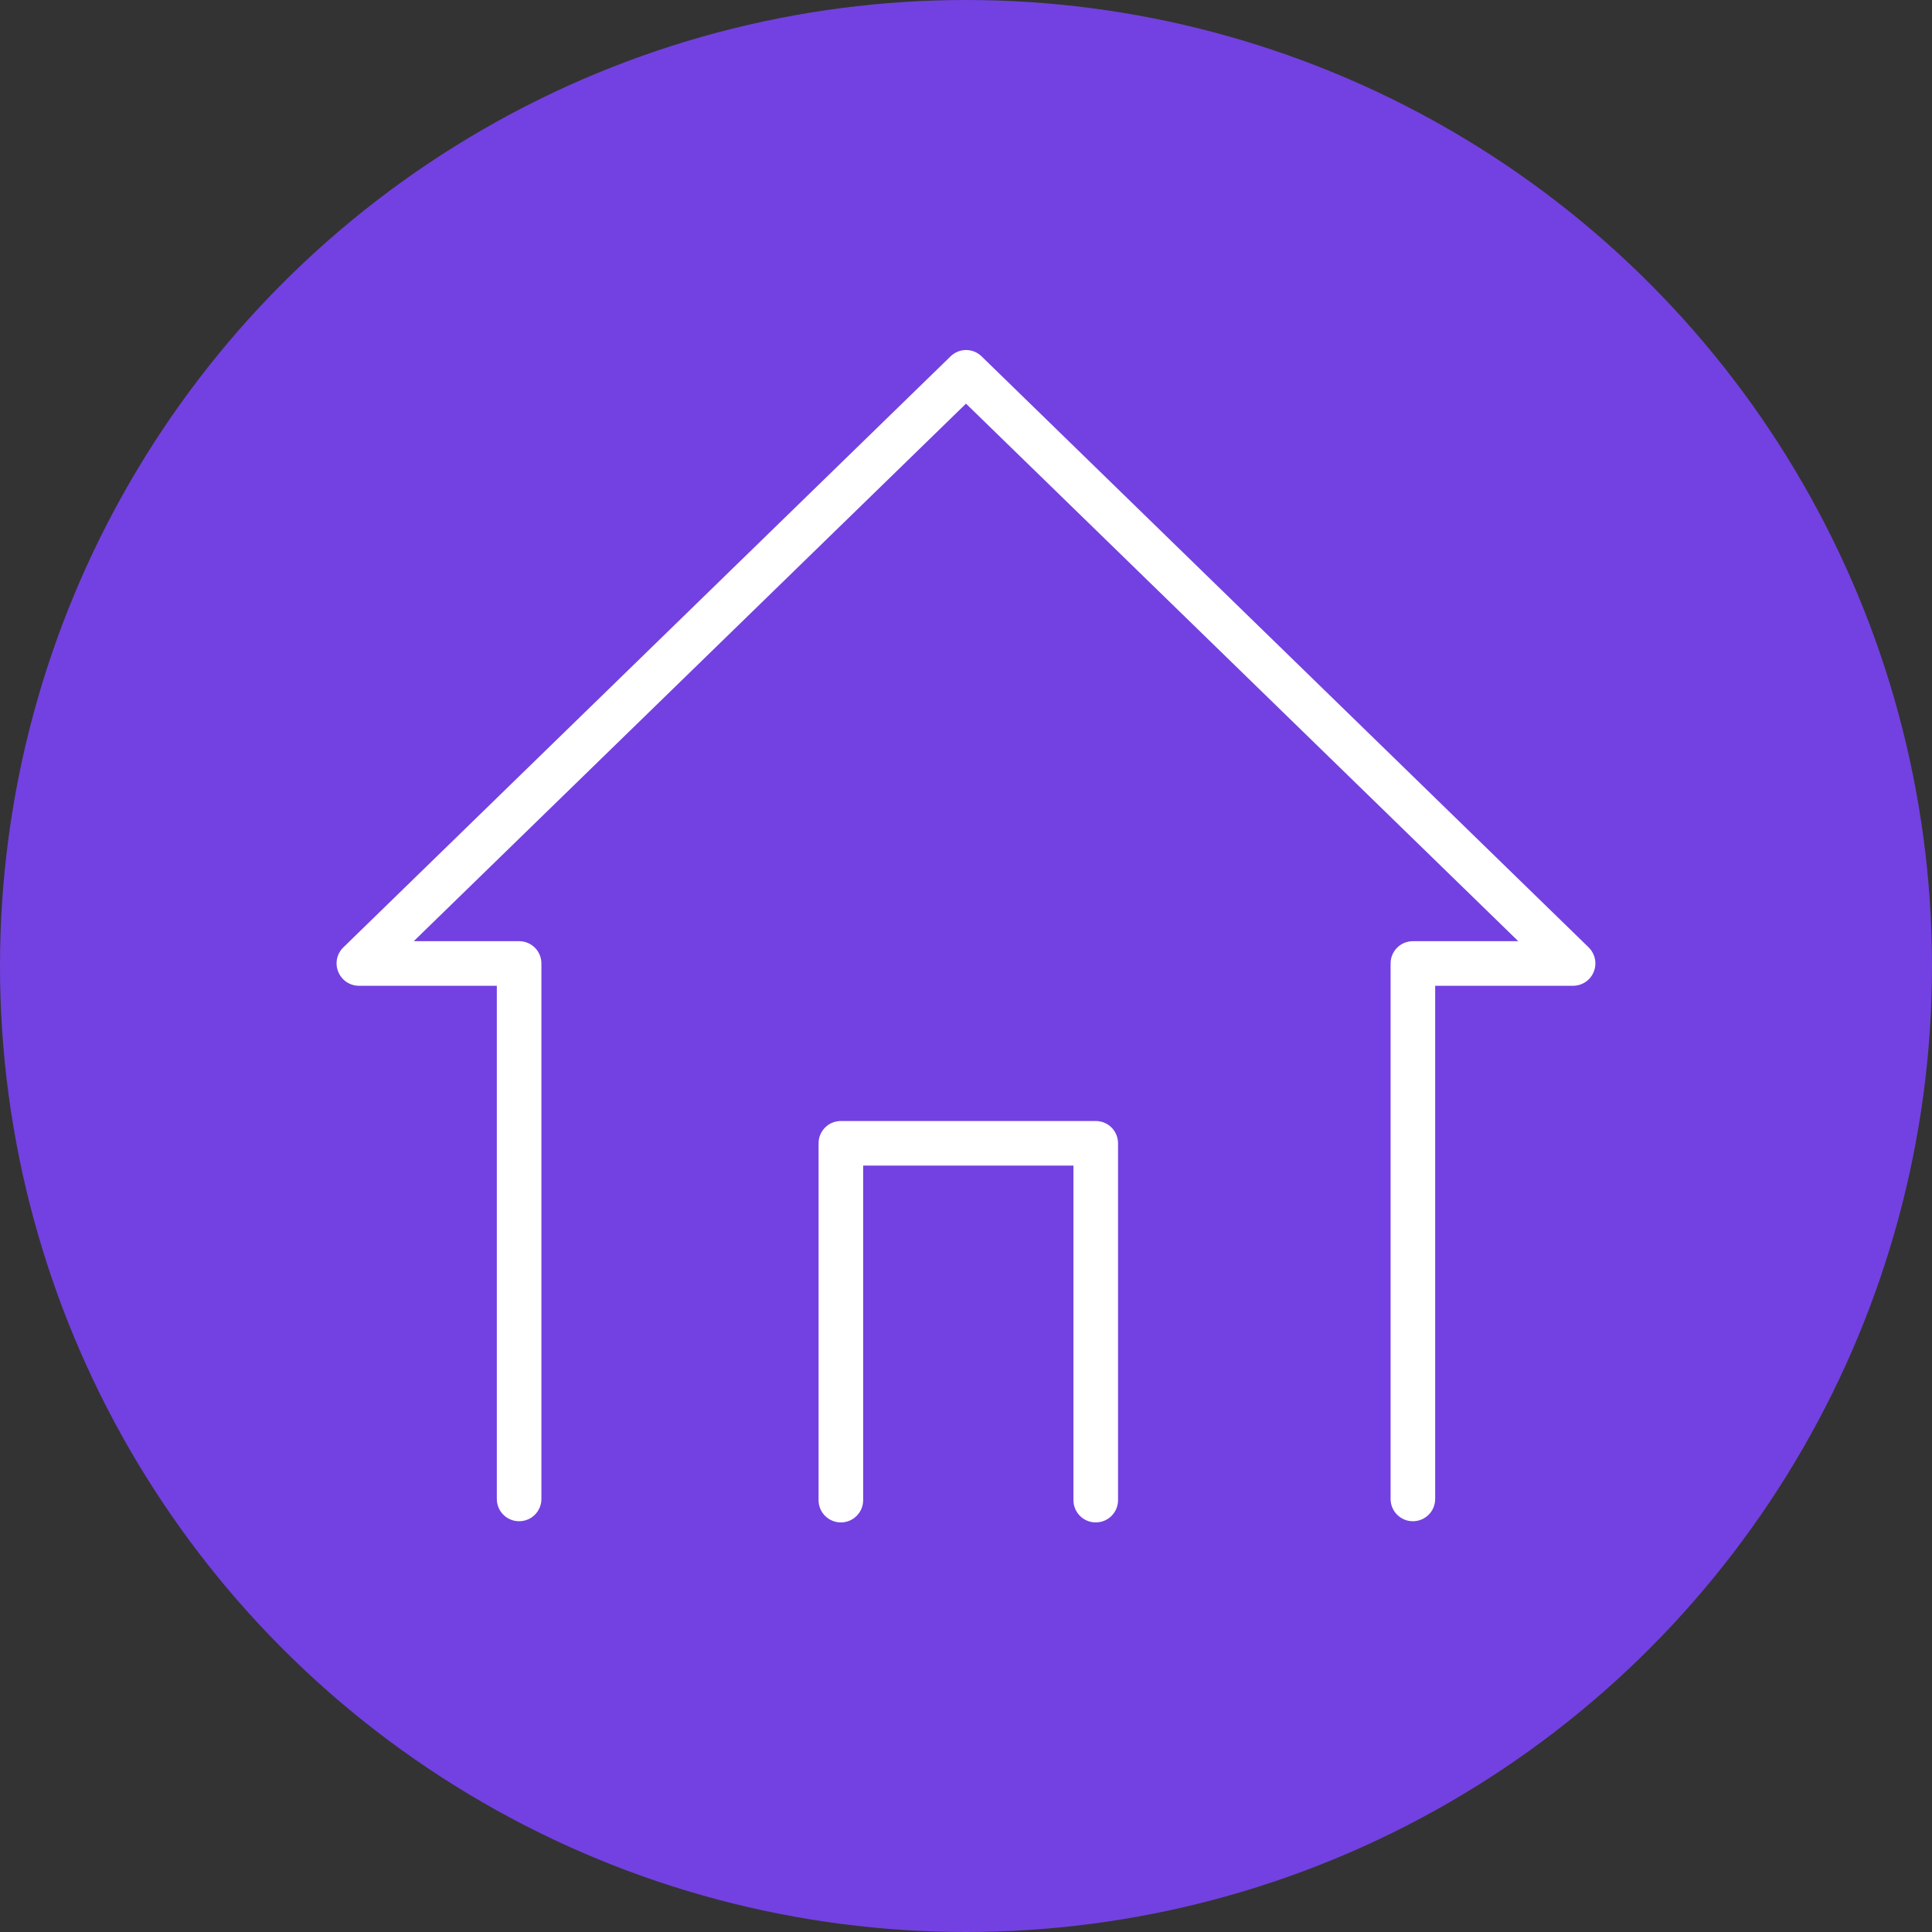 <?xml version="1.0" encoding="UTF-8"?>
<svg id="_レイヤー_2" data-name="レイヤー 2" xmlns="http://www.w3.org/2000/svg" viewBox="0 0 130 130">
  <rect x="0" y="0" width="130" height="130" fill="#333333" stroke="none"/>
  <defs>
    <style>
      .cls-1 {
        fill: #7341e1;
      }

      .cls-1, .cls-2 {
        stroke-width: 0px;
      }

      .cls-2 {
        fill: #fff;
      }
    </style>
  </defs>
  <g id="Text">
    <circle class="cls-1" cx="65" cy="65" r="65"/>
    <g>
      <path class="cls-2" d="m106.9,63.75l-40.85-39.77c-.58-.57-1.51-.57-2.09,0L23.1,63.75c-.44.43-.57,1.07-.34,1.64.23.57.78.94,1.39.94h9.28v34.53c0,.83.67,1.5,1.5,1.5s1.5-.67,1.5-1.5v-36.03c0-.83-.67-1.5-1.5-1.5h-7.09l37.16-36.17,37.16,36.17h-7.09c-.83,0-1.5.67-1.5,1.5v36.03c0,.83.67,1.5,1.5,1.5s1.5-.67,1.5-1.5v-34.53h9.28c.61,0,1.16-.37,1.39-.94.23-.57.09-1.21-.34-1.64Z"/>
      <path class="cls-2" d="m73.73,75.43h-17.15c-.83,0-1.5.67-1.5,1.5v24.01c0,.83.67,1.5,1.5,1.5s1.5-.67,1.5-1.5v-22.51h14.15v22.51c0,.83.67,1.5,1.5,1.5s1.5-.67,1.5-1.5v-24.01c0-.83-.67-1.5-1.5-1.5Z"/>
    </g>
  </g>
</svg>